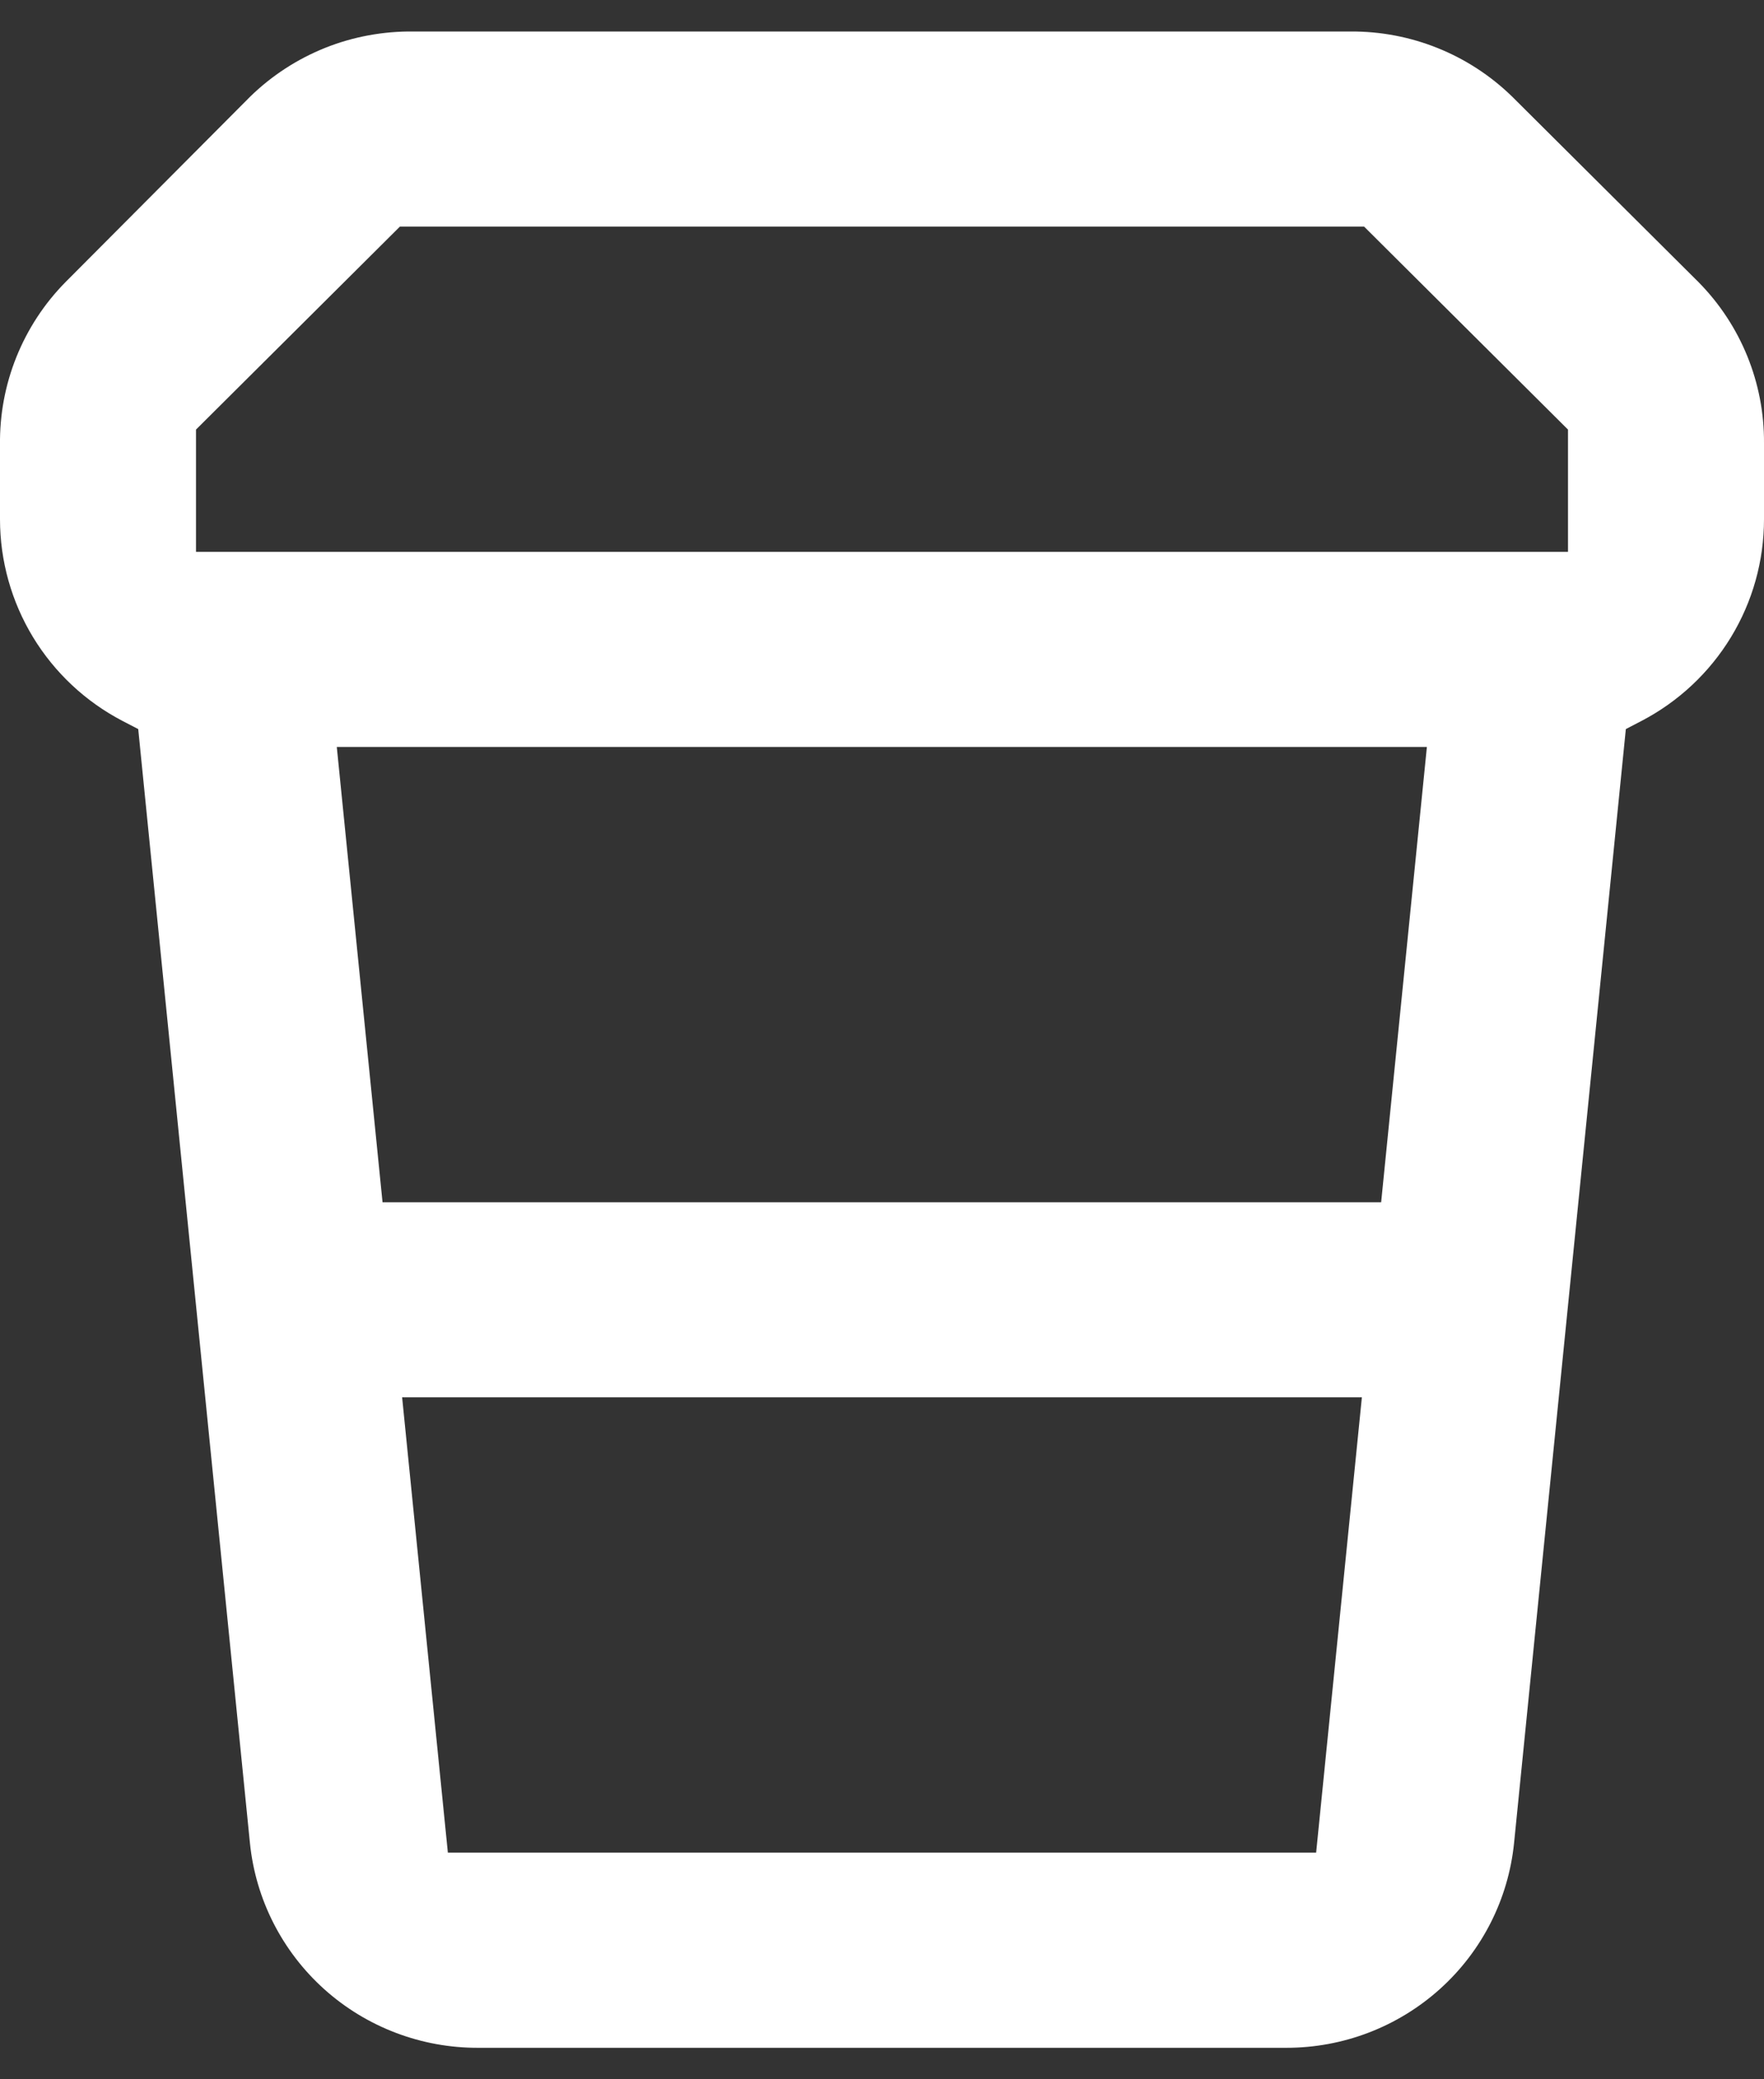 <svg width="28" height="33" viewBox="0 0 28 33" fill="none" xmlns="http://www.w3.org/2000/svg">
<rect x="0" y="0" width="28" height="33" fill="#333333" stroke="none"/>
<path d="M24.033 29.248L25.807 11.571L26.055 11.442C26.642 11.136 27.133 10.676 27.476 10.112C27.819 9.548 28 8.901 28 8.242V7.034C28.007 6.08 27.634 5.161 26.963 4.48L24.002 1.533C23.317 0.865 22.395 0.493 21.436 0.5H6.565C6.086 0.494 5.61 0.581 5.165 0.758C4.72 0.936 4.314 1.199 3.972 1.533L1.037 4.48C0.702 4.82 0.438 5.224 0.26 5.667C0.082 6.11 -0.006 6.583 0 7.06V8.242C0 8.901 0.182 9.548 0.524 10.112C0.867 10.676 1.358 11.136 1.945 11.442L2.194 11.571L3.967 29.248C4.057 30.143 4.479 30.971 5.15 31.573C5.821 32.174 6.694 32.505 7.597 32.5H20.419C21.32 32.501 22.188 32.168 22.856 31.567C23.524 30.966 23.943 30.14 24.033 29.248ZM3.111 8.758V6.818L6.347 3.597H21.653L24.889 6.818V8.758H3.111ZM5.346 11.855H22.649L21.923 19.081H6.072L5.346 11.855ZM7.109 29.403L6.383 22.177H21.617L20.891 29.403H7.109Z" fill="white"/>
</svg>
